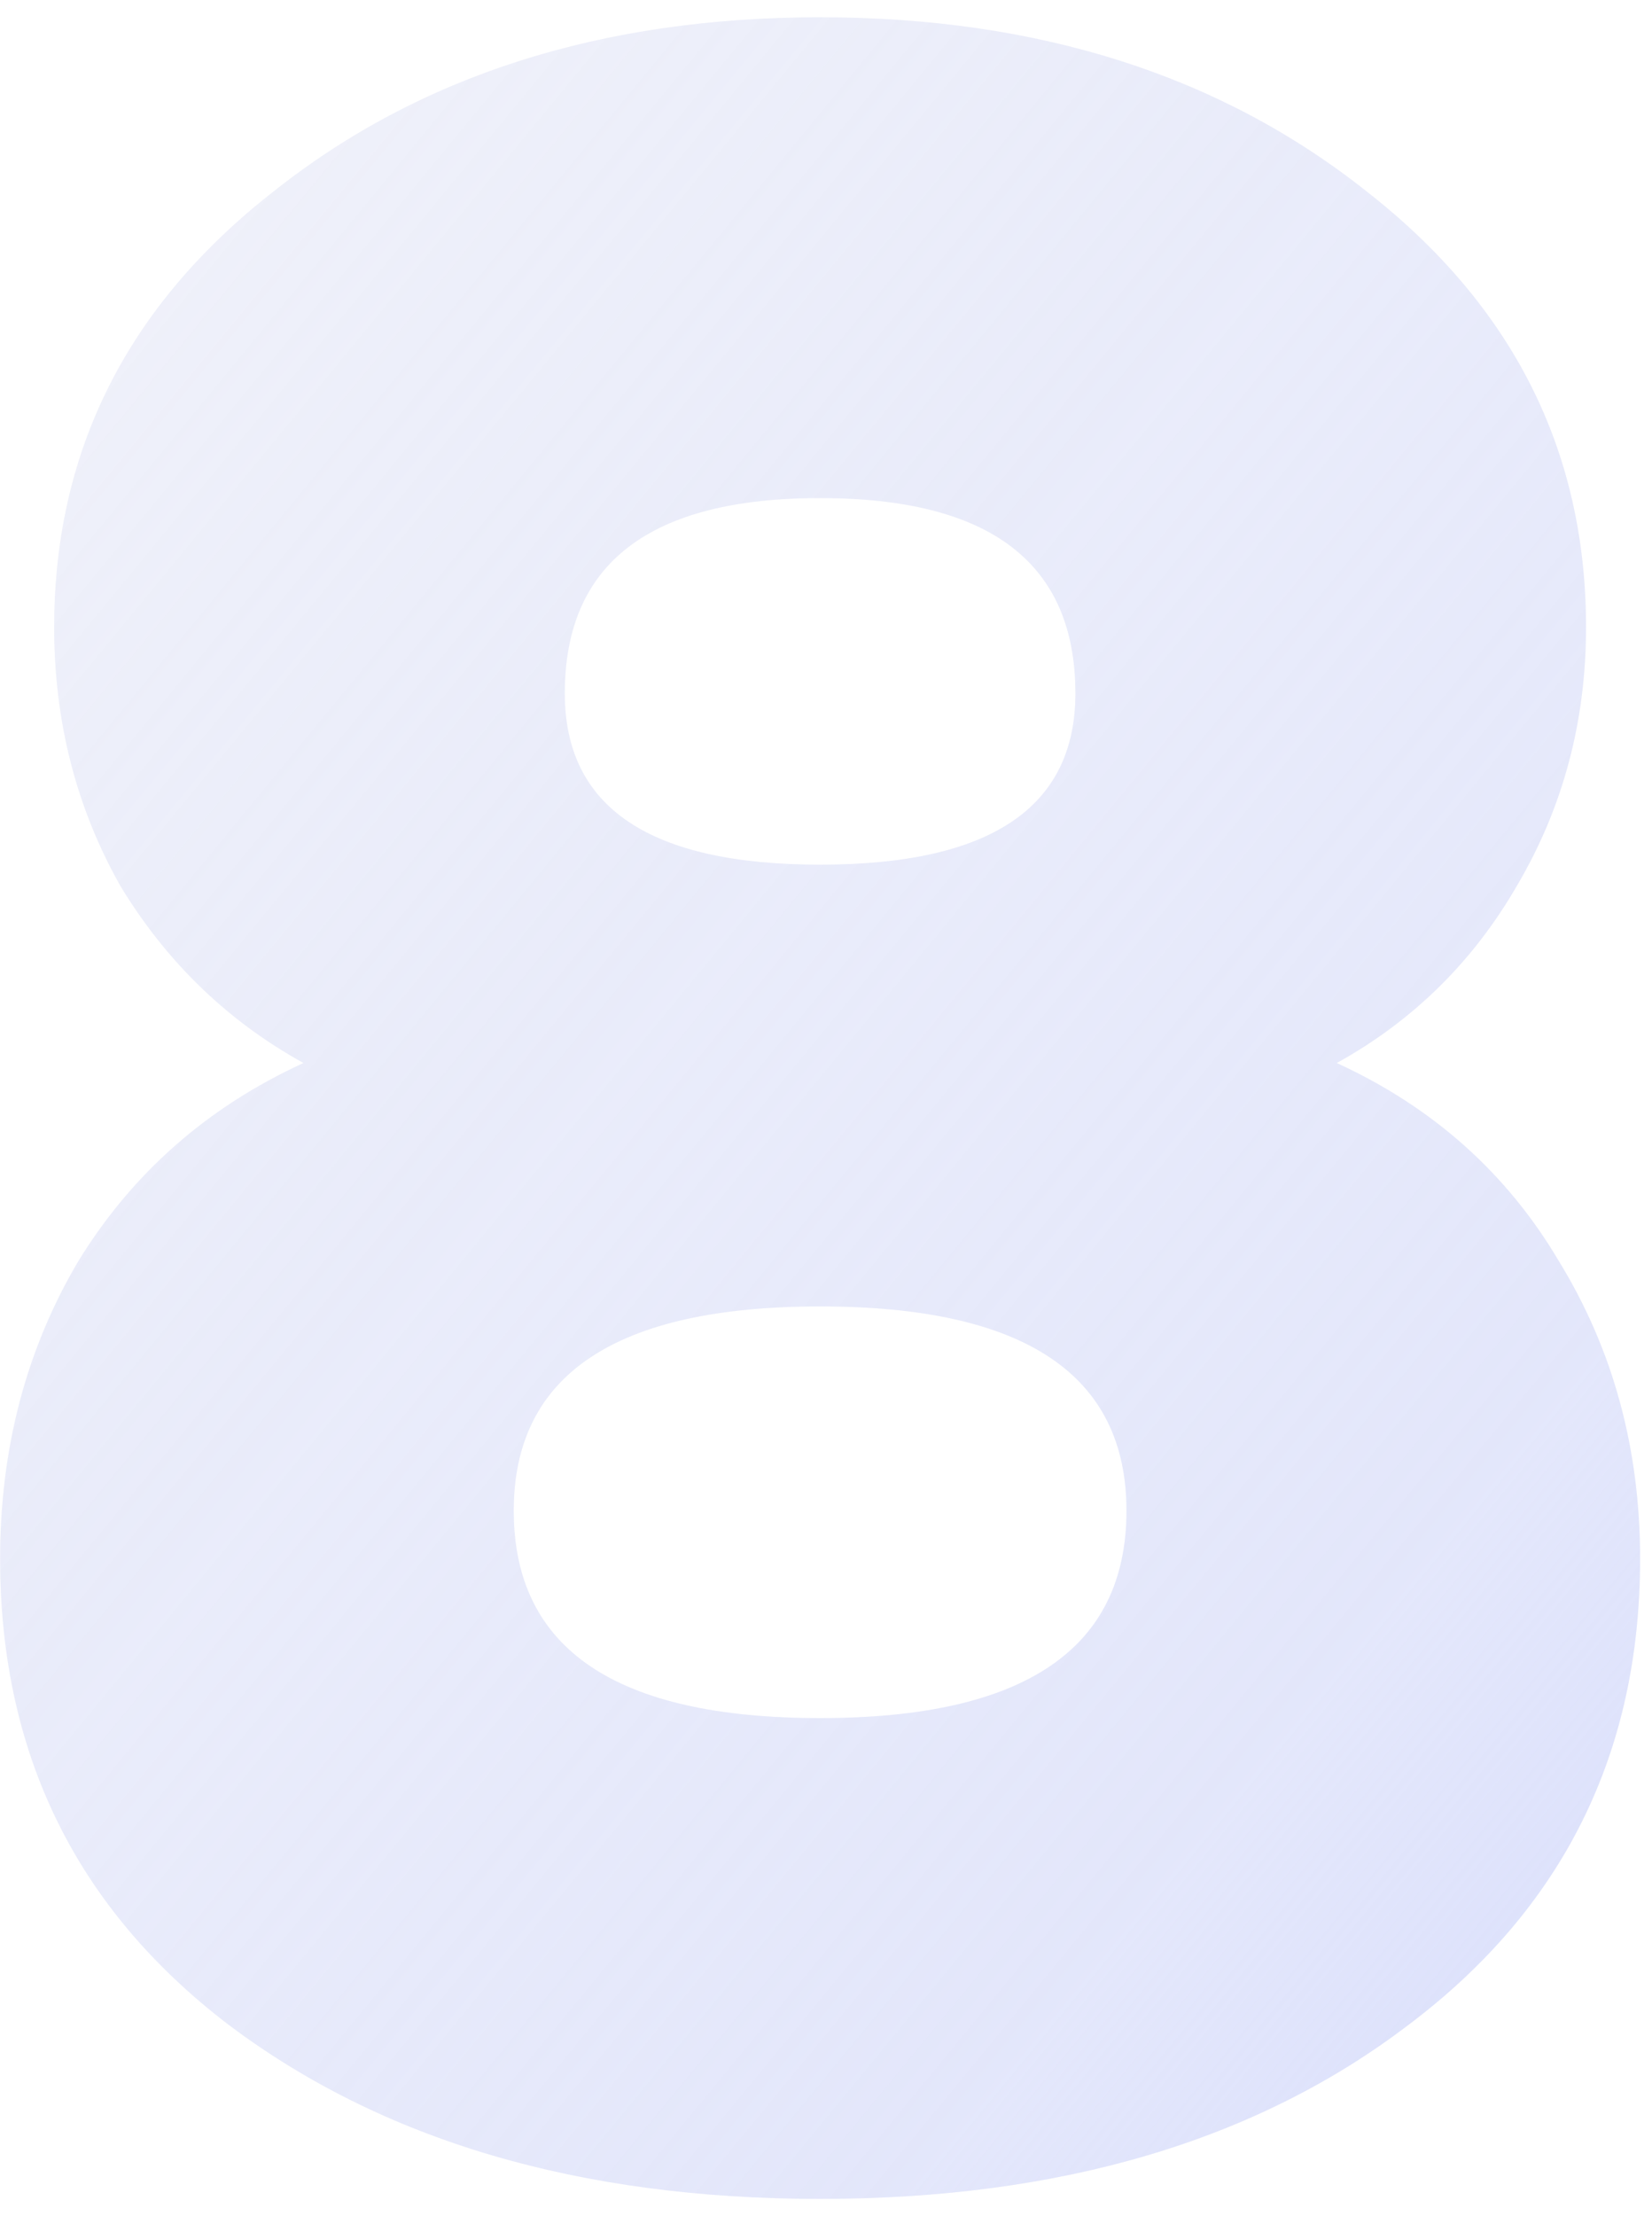 <?xml version="1.0" encoding="UTF-8"?> <svg xmlns="http://www.w3.org/2000/svg" width="88" height="118" viewBox="0 0 88 118" fill="none"> <path d="M71.206 56.6C76.326 58.947 80.273 62.467 83.046 67.16C85.926 71.853 87.366 77.133 87.366 83C87.366 93.347 83.26 101.613 75.046 107.8C66.94 113.987 56.486 117.08 43.686 117.08C30.886 117.08 20.38 113.987 12.166 107.8C4.06 101.613 0.006 93.347 0.006 83C0.006 77.133 1.393 71.853 4.166 67.16C7.046 62.467 11.046 58.947 16.166 56.6C12.113 54.36 8.86 51.213 6.406 47.16C4.06 43 2.886 38.413 2.886 33.4C2.886 24.013 6.78 16.28 14.566 10.2C22.353 4.013 32.06 0.92 43.686 0.92C55.313 0.92 65.02 4.013 72.806 10.2C80.593 16.28 84.486 24.013 84.486 33.4C84.486 38.413 83.26 43 80.806 47.16C78.46 51.213 75.26 54.36 71.206 56.6ZM57.286 36.92C57.286 29.987 52.753 26.52 43.686 26.52C34.62 26.52 30.086 29.987 30.086 36.92C30.086 43 34.62 46.04 43.686 46.04C52.753 46.04 57.286 43 57.286 36.92ZM27.366 80.44C27.366 87.8 32.806 91.48 43.686 91.48C54.566 91.48 60.006 87.8 60.006 80.44C60.006 73.187 54.566 69.56 43.686 69.56C32.806 69.56 27.366 73.187 27.366 80.44Z" fill="black" fill-opacity="0.03"></path> <path d="M71.206 56.6C76.326 58.947 80.273 62.467 83.046 67.16C85.926 71.853 87.366 77.133 87.366 83C87.366 93.347 83.26 101.613 75.046 107.8C66.94 113.987 56.486 117.08 43.686 117.08C30.886 117.08 20.38 113.987 12.166 107.8C4.06 101.613 0.006 93.347 0.006 83C0.006 77.133 1.393 71.853 4.166 67.16C7.046 62.467 11.046 58.947 16.166 56.6C12.113 54.36 8.86 51.213 6.406 47.16C4.06 43 2.886 38.413 2.886 33.4C2.886 24.013 6.78 16.28 14.566 10.2C22.353 4.013 32.06 0.92 43.686 0.92C55.313 0.92 65.02 4.013 72.806 10.2C80.593 16.28 84.486 24.013 84.486 33.4C84.486 38.413 83.26 43 80.806 47.16C78.46 51.213 75.26 54.36 71.206 56.6ZM57.286 36.92C57.286 29.987 52.753 26.52 43.686 26.52C34.62 26.52 30.086 29.987 30.086 36.92C30.086 43 34.62 46.04 43.686 46.04C52.753 46.04 57.286 43 57.286 36.92ZM27.366 80.44C27.366 87.8 32.806 91.48 43.686 91.48C54.566 91.48 60.006 87.8 60.006 80.44C60.006 73.187 54.566 69.56 43.686 69.56C32.806 69.56 27.366 73.187 27.366 80.44Z" fill="url(#paint0_linear_989_16423)"></path> <defs> <linearGradient id="paint0_linear_989_16423" x1="-6.082" y1="-45.121" x2="155.128" y2="87.573" gradientUnits="userSpaceOnUse"> <stop stop-color="#CFD6FE" stop-opacity="0.1"></stop> <stop offset="0.693" stop-color="#CFD6FE" stop-opacity="0.5"></stop> <stop offset="1" stop-color="#CFD6FE"></stop> </linearGradient> </defs> </svg> 